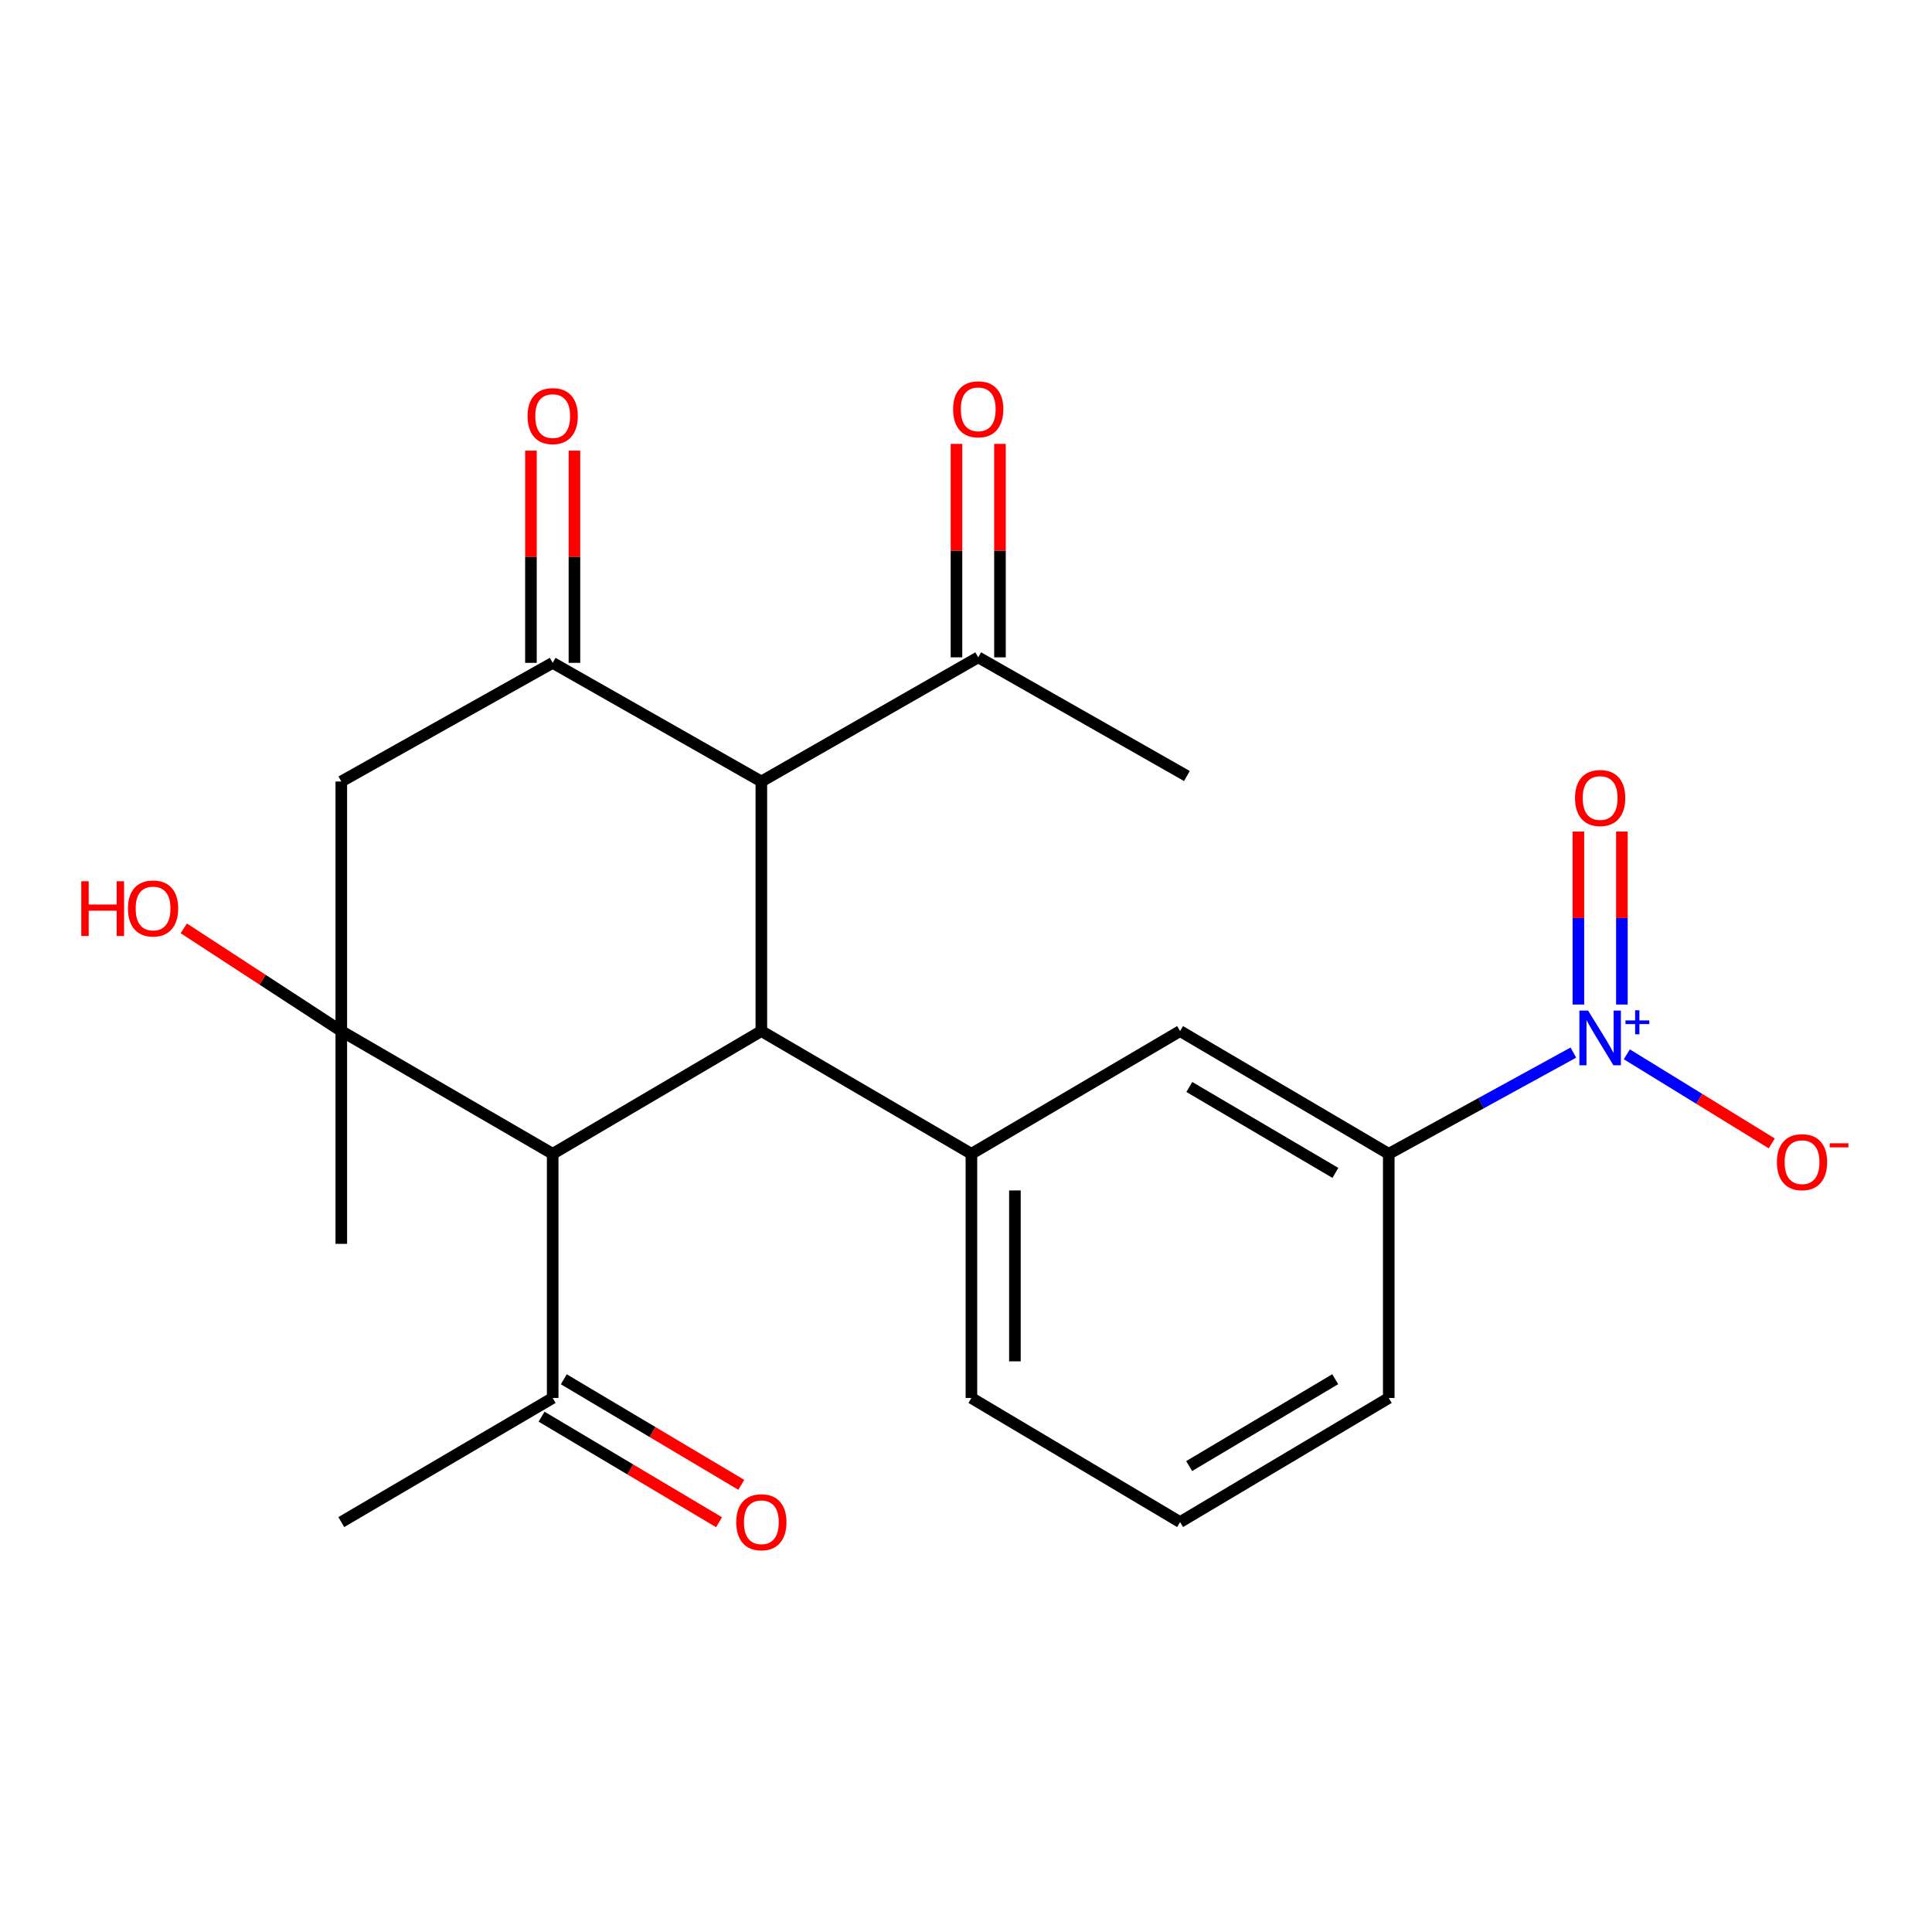 <?xml version='1.0' encoding='iso-8859-1'?>
<svg version='1.1' baseProfile='full'
              xmlns='http://www.w3.org/2000/svg'
                      xmlns:rdkit='http://www.rdkit.org/xml'
                      xmlns:xlink='http://www.w3.org/1999/xlink'
                  xml:space='preserve'
width='1000px' height='1000px' viewBox='0 0 1000 1000'>
<!-- END OF HEADER -->
<rect style='opacity:1.0;fill:#FFFFFF;stroke:none' width='1000' height='1000' x='0' y='0'> </rect>
<path class='bond-3' d='M 394.076,533.677 L 286.066,597.214' style='fill:none;fill-rule:evenodd;stroke:#000000;stroke-width:6px;stroke-linecap:butt;stroke-linejoin:miter;stroke-opacity:1' />
<path class='bond-4' d='M 394.076,533.677 L 394.076,404.5' style='fill:none;fill-rule:evenodd;stroke:#000000;stroke-width:6px;stroke-linecap:butt;stroke-linejoin:miter;stroke-opacity:1' />
<path class='bond-5' d='M 394.076,533.677 L 502.799,597.214' style='fill:none;fill-rule:evenodd;stroke:#000000;stroke-width:6px;stroke-linecap:butt;stroke-linejoin:miter;stroke-opacity:1' />
<path class='bond-0' d='M 176.656,533.677 L 286.066,597.214' style='fill:none;fill-rule:evenodd;stroke:#000000;stroke-width:6px;stroke-linecap:butt;stroke-linejoin:miter;stroke-opacity:1' />
<path class='bond-16' d='M 176.656,533.677 L 135.896,507.095' style='fill:none;fill-rule:evenodd;stroke:#000000;stroke-width:6px;stroke-linecap:butt;stroke-linejoin:miter;stroke-opacity:1' />
<path class='bond-16' d='M 135.896,507.095 L 95.137,480.514' style='fill:none;fill-rule:evenodd;stroke:#FF0000;stroke-width:6px;stroke-linecap:butt;stroke-linejoin:miter;stroke-opacity:1' />
<path class='bond-17' d='M 176.656,533.677 L 176.656,643.813' style='fill:none;fill-rule:evenodd;stroke:#000000;stroke-width:6px;stroke-linecap:butt;stroke-linejoin:miter;stroke-opacity:1' />
<path class='bond-23' d='M 176.656,533.677 L 176.656,404.5' style='fill:none;fill-rule:evenodd;stroke:#000000;stroke-width:6px;stroke-linecap:butt;stroke-linejoin:miter;stroke-opacity:1' />
<path class='bond-1' d='M 814.37,544.817 L 766.594,571.015' style='fill:none;fill-rule:evenodd;stroke:#0000FF;stroke-width:6px;stroke-linecap:butt;stroke-linejoin:miter;stroke-opacity:1' />
<path class='bond-1' d='M 766.594,571.015 L 718.819,597.214' style='fill:none;fill-rule:evenodd;stroke:#000000;stroke-width:6px;stroke-linecap:butt;stroke-linejoin:miter;stroke-opacity:1' />
<path class='bond-11' d='M 842.036,545.704 L 879.549,568.766' style='fill:none;fill-rule:evenodd;stroke:#0000FF;stroke-width:6px;stroke-linecap:butt;stroke-linejoin:miter;stroke-opacity:1' />
<path class='bond-11' d='M 879.549,568.766 L 917.063,591.827' style='fill:none;fill-rule:evenodd;stroke:#FF0000;stroke-width:6px;stroke-linecap:butt;stroke-linejoin:miter;stroke-opacity:1' />
<path class='bond-12' d='M 839.488,519.951 L 839.488,475.177' style='fill:none;fill-rule:evenodd;stroke:#0000FF;stroke-width:6px;stroke-linecap:butt;stroke-linejoin:miter;stroke-opacity:1' />
<path class='bond-12' d='M 839.488,475.177 L 839.488,430.404' style='fill:none;fill-rule:evenodd;stroke:#FF0000;stroke-width:6px;stroke-linecap:butt;stroke-linejoin:miter;stroke-opacity:1' />
<path class='bond-12' d='M 816.971,519.951 L 816.971,475.177' style='fill:none;fill-rule:evenodd;stroke:#0000FF;stroke-width:6px;stroke-linecap:butt;stroke-linejoin:miter;stroke-opacity:1' />
<path class='bond-12' d='M 816.971,475.177 L 816.971,430.404' style='fill:none;fill-rule:evenodd;stroke:#FF0000;stroke-width:6px;stroke-linecap:butt;stroke-linejoin:miter;stroke-opacity:1' />
<path class='bond-2' d='M 286.066,343.09 L 394.076,404.5' style='fill:none;fill-rule:evenodd;stroke:#000000;stroke-width:6px;stroke-linecap:butt;stroke-linejoin:miter;stroke-opacity:1' />
<path class='bond-6' d='M 286.066,343.09 L 176.656,404.5' style='fill:none;fill-rule:evenodd;stroke:#000000;stroke-width:6px;stroke-linecap:butt;stroke-linejoin:miter;stroke-opacity:1' />
<path class='bond-13' d='M 297.325,343.09 L 297.325,288.167' style='fill:none;fill-rule:evenodd;stroke:#000000;stroke-width:6px;stroke-linecap:butt;stroke-linejoin:miter;stroke-opacity:1' />
<path class='bond-13' d='M 297.325,288.167 L 297.325,233.244' style='fill:none;fill-rule:evenodd;stroke:#FF0000;stroke-width:6px;stroke-linecap:butt;stroke-linejoin:miter;stroke-opacity:1' />
<path class='bond-13' d='M 274.808,343.09 L 274.808,288.167' style='fill:none;fill-rule:evenodd;stroke:#000000;stroke-width:6px;stroke-linecap:butt;stroke-linejoin:miter;stroke-opacity:1' />
<path class='bond-13' d='M 274.808,288.167 L 274.808,233.244' style='fill:none;fill-rule:evenodd;stroke:#FF0000;stroke-width:6px;stroke-linecap:butt;stroke-linejoin:miter;stroke-opacity:1' />
<path class='bond-9' d='M 286.066,597.214 L 286.066,723.588' style='fill:none;fill-rule:evenodd;stroke:#000000;stroke-width:6px;stroke-linecap:butt;stroke-linejoin:miter;stroke-opacity:1' />
<path class='bond-10' d='M 394.076,404.5 L 506.327,340.237' style='fill:none;fill-rule:evenodd;stroke:#000000;stroke-width:6px;stroke-linecap:butt;stroke-linejoin:miter;stroke-opacity:1' />
<path class='bond-8' d='M 502.799,597.214 L 610.809,533.677' style='fill:none;fill-rule:evenodd;stroke:#000000;stroke-width:6px;stroke-linecap:butt;stroke-linejoin:miter;stroke-opacity:1' />
<path class='bond-18' d='M 502.799,597.214 L 502.799,723.588' style='fill:none;fill-rule:evenodd;stroke:#000000;stroke-width:6px;stroke-linecap:butt;stroke-linejoin:miter;stroke-opacity:1' />
<path class='bond-18' d='M 525.317,616.17 L 525.317,704.632' style='fill:none;fill-rule:evenodd;stroke:#000000;stroke-width:6px;stroke-linecap:butt;stroke-linejoin:miter;stroke-opacity:1' />
<path class='bond-7' d='M 718.819,597.214 L 610.809,533.677' style='fill:none;fill-rule:evenodd;stroke:#000000;stroke-width:6px;stroke-linecap:butt;stroke-linejoin:miter;stroke-opacity:1' />
<path class='bond-7' d='M 691.2,607.092 L 615.593,562.616' style='fill:none;fill-rule:evenodd;stroke:#000000;stroke-width:6px;stroke-linecap:butt;stroke-linejoin:miter;stroke-opacity:1' />
<path class='bond-24' d='M 718.819,597.214 L 718.819,723.588' style='fill:none;fill-rule:evenodd;stroke:#000000;stroke-width:6px;stroke-linecap:butt;stroke-linejoin:miter;stroke-opacity:1' />
<path class='bond-14' d='M 280.311,733.265 L 326.245,760.584' style='fill:none;fill-rule:evenodd;stroke:#000000;stroke-width:6px;stroke-linecap:butt;stroke-linejoin:miter;stroke-opacity:1' />
<path class='bond-14' d='M 326.245,760.584 L 372.179,787.903' style='fill:none;fill-rule:evenodd;stroke:#FF0000;stroke-width:6px;stroke-linecap:butt;stroke-linejoin:miter;stroke-opacity:1' />
<path class='bond-14' d='M 291.822,713.911 L 337.756,741.23' style='fill:none;fill-rule:evenodd;stroke:#000000;stroke-width:6px;stroke-linecap:butt;stroke-linejoin:miter;stroke-opacity:1' />
<path class='bond-14' d='M 337.756,741.23 L 383.69,768.549' style='fill:none;fill-rule:evenodd;stroke:#FF0000;stroke-width:6px;stroke-linecap:butt;stroke-linejoin:miter;stroke-opacity:1' />
<path class='bond-22' d='M 286.066,723.588 L 176.656,787.826' style='fill:none;fill-rule:evenodd;stroke:#000000;stroke-width:6px;stroke-linecap:butt;stroke-linejoin:miter;stroke-opacity:1' />
<path class='bond-15' d='M 517.586,340.237 L 517.586,284.991' style='fill:none;fill-rule:evenodd;stroke:#000000;stroke-width:6px;stroke-linecap:butt;stroke-linejoin:miter;stroke-opacity:1' />
<path class='bond-15' d='M 517.586,284.991 L 517.586,229.746' style='fill:none;fill-rule:evenodd;stroke:#FF0000;stroke-width:6px;stroke-linecap:butt;stroke-linejoin:miter;stroke-opacity:1' />
<path class='bond-15' d='M 495.068,340.237 L 495.068,284.991' style='fill:none;fill-rule:evenodd;stroke:#000000;stroke-width:6px;stroke-linecap:butt;stroke-linejoin:miter;stroke-opacity:1' />
<path class='bond-15' d='M 495.068,284.991 L 495.068,229.746' style='fill:none;fill-rule:evenodd;stroke:#FF0000;stroke-width:6px;stroke-linecap:butt;stroke-linejoin:miter;stroke-opacity:1' />
<path class='bond-21' d='M 506.327,340.237 L 614.337,401.661' style='fill:none;fill-rule:evenodd;stroke:#000000;stroke-width:6px;stroke-linecap:butt;stroke-linejoin:miter;stroke-opacity:1' />
<path class='bond-20' d='M 502.799,723.588 L 610.809,787.826' style='fill:none;fill-rule:evenodd;stroke:#000000;stroke-width:6px;stroke-linecap:butt;stroke-linejoin:miter;stroke-opacity:1' />
<path class='bond-19' d='M 718.819,723.588 L 610.809,787.826' style='fill:none;fill-rule:evenodd;stroke:#000000;stroke-width:6px;stroke-linecap:butt;stroke-linejoin:miter;stroke-opacity:1' />
<path class='bond-19' d='M 691.107,713.87 L 615.5,758.837' style='fill:none;fill-rule:evenodd;stroke:#000000;stroke-width:6px;stroke-linecap:butt;stroke-linejoin:miter;stroke-opacity:1' />
<path  class='atom-2' d='M 821.969 523.057
L 831.249 538.057
Q 832.169 539.537, 833.649 542.217
Q 835.129 544.897, 835.209 545.057
L 835.209 523.057
L 838.969 523.057
L 838.969 551.377
L 835.089 551.377
L 825.129 534.977
Q 823.969 533.057, 822.729 530.857
Q 821.529 528.657, 821.169 527.977
L 821.169 551.377
L 817.489 551.377
L 817.489 523.057
L 821.969 523.057
' fill='#0000FF'/>
<path  class='atom-2' d='M 841.345 528.162
L 846.335 528.162
L 846.335 522.908
L 848.553 522.908
L 848.553 528.162
L 853.674 528.162
L 853.674 530.063
L 848.553 530.063
L 848.553 535.343
L 846.335 535.343
L 846.335 530.063
L 841.345 530.063
L 841.345 528.162
' fill='#0000FF'/>
<path  class='atom-12' d='M 919.724 601.535
Q 919.724 594.735, 923.084 590.935
Q 926.444 587.135, 932.724 587.135
Q 939.004 587.135, 942.364 590.935
Q 945.724 594.735, 945.724 601.535
Q 945.724 608.415, 942.324 612.335
Q 938.924 616.215, 932.724 616.215
Q 926.484 616.215, 923.084 612.335
Q 919.724 608.455, 919.724 601.535
M 932.724 613.015
Q 937.044 613.015, 939.364 610.135
Q 941.724 607.215, 941.724 601.535
Q 941.724 595.975, 939.364 593.175
Q 937.044 590.335, 932.724 590.335
Q 928.404 590.335, 926.044 593.135
Q 923.724 595.935, 923.724 601.535
Q 923.724 607.255, 926.044 610.135
Q 928.404 613.015, 932.724 613.015
' fill='#FF0000'/>
<path  class='atom-12' d='M 947.044 591.757
L 956.733 591.757
L 956.733 593.869
L 947.044 593.869
L 947.044 591.757
' fill='#FF0000'/>
<path  class='atom-13' d='M 815.229 413.049
Q 815.229 406.249, 818.589 402.449
Q 821.949 398.649, 828.229 398.649
Q 834.509 398.649, 837.869 402.449
Q 841.229 406.249, 841.229 413.049
Q 841.229 419.929, 837.829 423.849
Q 834.429 427.729, 828.229 427.729
Q 821.989 427.729, 818.589 423.849
Q 815.229 419.969, 815.229 413.049
M 828.229 424.529
Q 832.549 424.529, 834.869 421.649
Q 837.229 418.729, 837.229 413.049
Q 837.229 407.489, 834.869 404.689
Q 832.549 401.849, 828.229 401.849
Q 823.909 401.849, 821.549 404.649
Q 819.229 407.449, 819.229 413.049
Q 819.229 418.769, 821.549 421.649
Q 823.909 424.529, 828.229 424.529
' fill='#FF0000'/>
<path  class='atom-14' d='M 273.066 215.369
Q 273.066 208.569, 276.426 204.769
Q 279.786 200.969, 286.066 200.969
Q 292.346 200.969, 295.706 204.769
Q 299.066 208.569, 299.066 215.369
Q 299.066 222.249, 295.666 226.169
Q 292.266 230.049, 286.066 230.049
Q 279.826 230.049, 276.426 226.169
Q 273.066 222.289, 273.066 215.369
M 286.066 226.849
Q 290.386 226.849, 292.706 223.969
Q 295.066 221.049, 295.066 215.369
Q 295.066 209.809, 292.706 207.009
Q 290.386 204.169, 286.066 204.169
Q 281.746 204.169, 279.386 206.969
Q 277.066 209.769, 277.066 215.369
Q 277.066 221.089, 279.386 223.969
Q 281.746 226.849, 286.066 226.849
' fill='#FF0000'/>
<path  class='atom-15' d='M 381.076 787.906
Q 381.076 781.106, 384.436 777.306
Q 387.796 773.506, 394.076 773.506
Q 400.356 773.506, 403.716 777.306
Q 407.076 781.106, 407.076 787.906
Q 407.076 794.786, 403.676 798.706
Q 400.276 802.586, 394.076 802.586
Q 387.836 802.586, 384.436 798.706
Q 381.076 794.826, 381.076 787.906
M 394.076 799.386
Q 398.396 799.386, 400.716 796.506
Q 403.076 793.586, 403.076 787.906
Q 403.076 782.346, 400.716 779.546
Q 398.396 776.706, 394.076 776.706
Q 389.756 776.706, 387.396 779.506
Q 385.076 782.306, 385.076 787.906
Q 385.076 793.626, 387.396 796.506
Q 389.756 799.386, 394.076 799.386
' fill='#FF0000'/>
<path  class='atom-16' d='M 493.327 211.854
Q 493.327 205.054, 496.687 201.254
Q 500.047 197.454, 506.327 197.454
Q 512.607 197.454, 515.967 201.254
Q 519.327 205.054, 519.327 211.854
Q 519.327 218.734, 515.927 222.654
Q 512.527 226.534, 506.327 226.534
Q 500.087 226.534, 496.687 222.654
Q 493.327 218.774, 493.327 211.854
M 506.327 223.334
Q 510.647 223.334, 512.967 220.454
Q 515.327 217.534, 515.327 211.854
Q 515.327 206.294, 512.967 203.494
Q 510.647 200.654, 506.327 200.654
Q 502.007 200.654, 499.647 203.454
Q 497.327 206.254, 497.327 211.854
Q 497.327 217.574, 499.647 220.454
Q 502.007 223.334, 506.327 223.334
' fill='#FF0000'/>
<path  class='atom-17' d='M 42.069 456.139
L 45.909 456.139
L 45.909 468.179
L 60.389 468.179
L 60.389 456.139
L 64.229 456.139
L 64.229 484.459
L 60.389 484.459
L 60.389 471.379
L 45.909 471.379
L 45.909 484.459
L 42.069 484.459
L 42.069 456.139
' fill='#FF0000'/>
<path  class='atom-17' d='M 66.229 470.219
Q 66.229 463.419, 69.589 459.619
Q 72.949 455.819, 79.229 455.819
Q 85.509 455.819, 88.869 459.619
Q 92.229 463.419, 92.229 470.219
Q 92.229 477.099, 88.829 481.019
Q 85.429 484.899, 79.229 484.899
Q 72.989 484.899, 69.589 481.019
Q 66.229 477.139, 66.229 470.219
M 79.229 481.699
Q 83.549 481.699, 85.869 478.819
Q 88.229 475.899, 88.229 470.219
Q 88.229 464.659, 85.869 461.859
Q 83.549 459.019, 79.229 459.019
Q 74.909 459.019, 72.549 461.819
Q 70.229 464.619, 70.229 470.219
Q 70.229 475.939, 72.549 478.819
Q 74.909 481.699, 79.229 481.699
' fill='#FF0000'/>
</svg>

